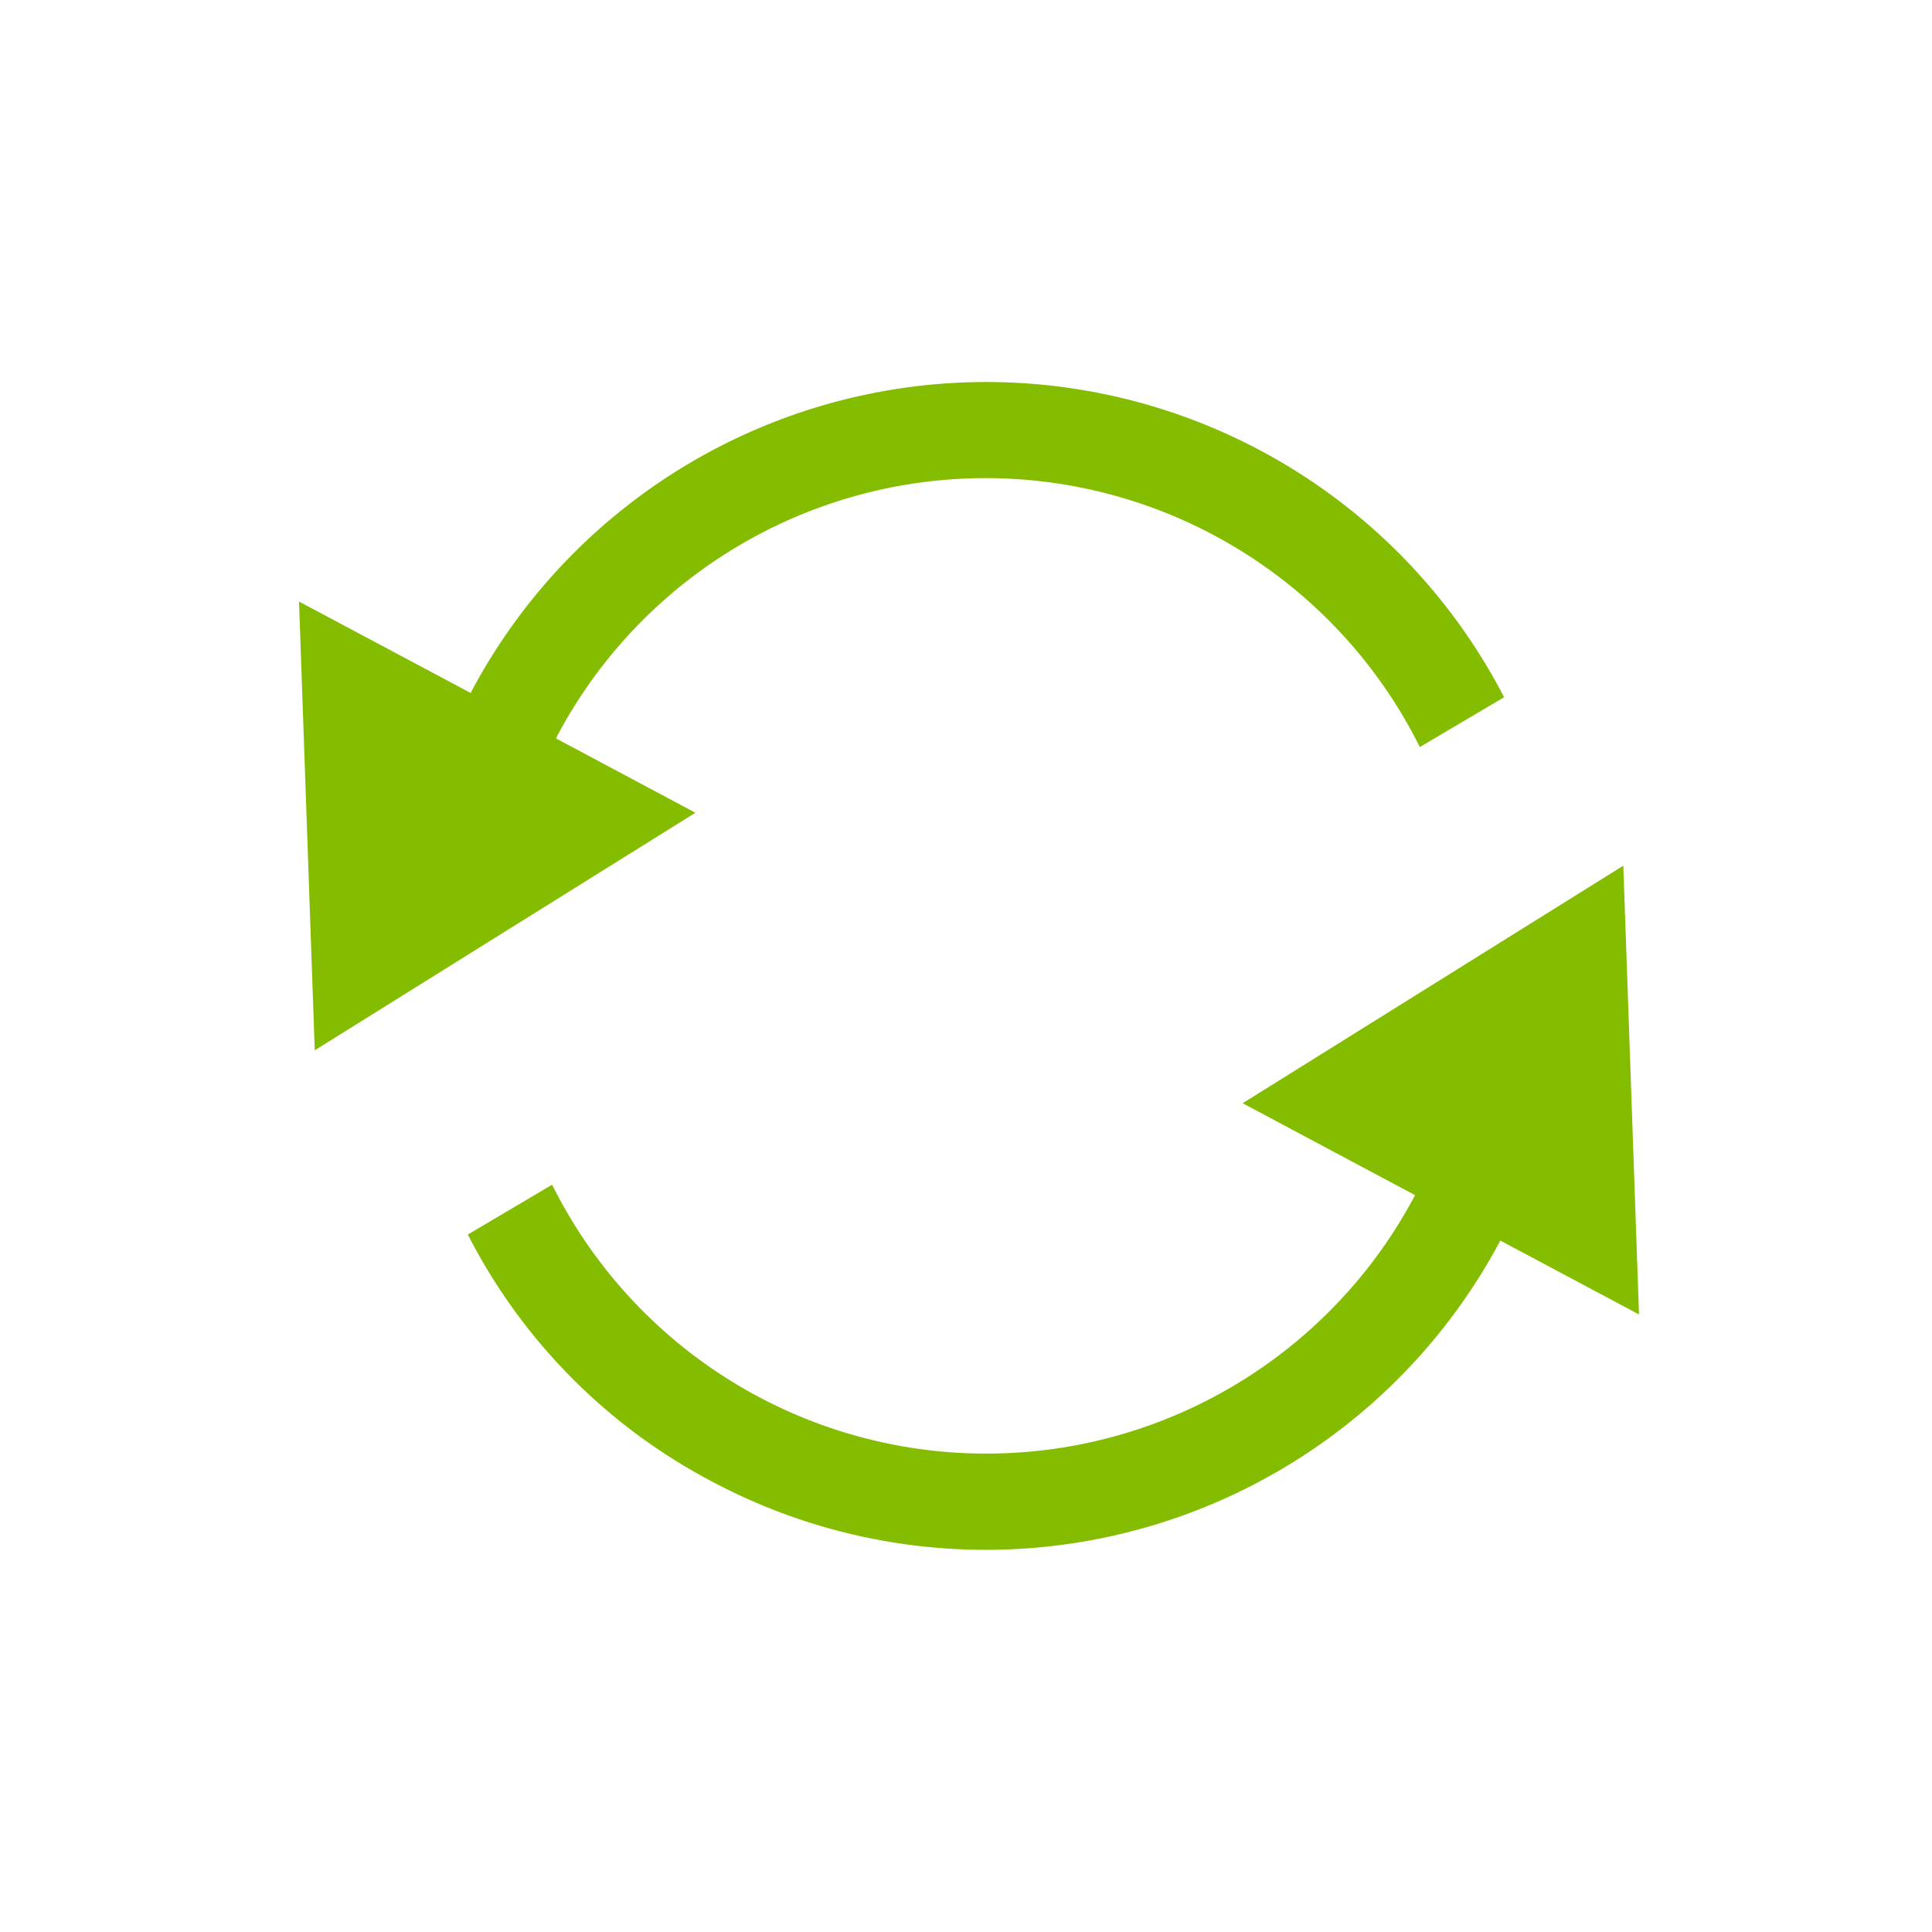 <svg id="Layer_3" data-name="Layer 3" xmlns="http://www.w3.org/2000/svg" viewBox="0 0 300 300">
  <title>icon-increase</title>
  <rect width="300" height="300" style="fill: #ed8b00;opacity: 0"/>
  <path d="M252.068,134.442l-59.111,36.887L219.731,185.6c-.008.008-.008.026-.017.035A75.3,75.3,0,0,1,85.733,183.98l-13.089,7.737a89.121,89.121,0,0,0,37.85,38.32,90.493,90.493,0,0,0,122.425-37.283l.025-.046.027-.053,21.534,11.471ZM86.342,114.685c.054-.105.089-.212.142-.318a75.3,75.3,0,0,1,133.984,1.653l13.088-7.737a90.525,90.525,0,0,0-160.3-.991c-.062.115-.1.221-.159.336l-26.664-14.2,2.442,69.68,59.11-36.888Z" transform="translate(0 -0.019)" style="fill: #84bd00"/>
</svg>
